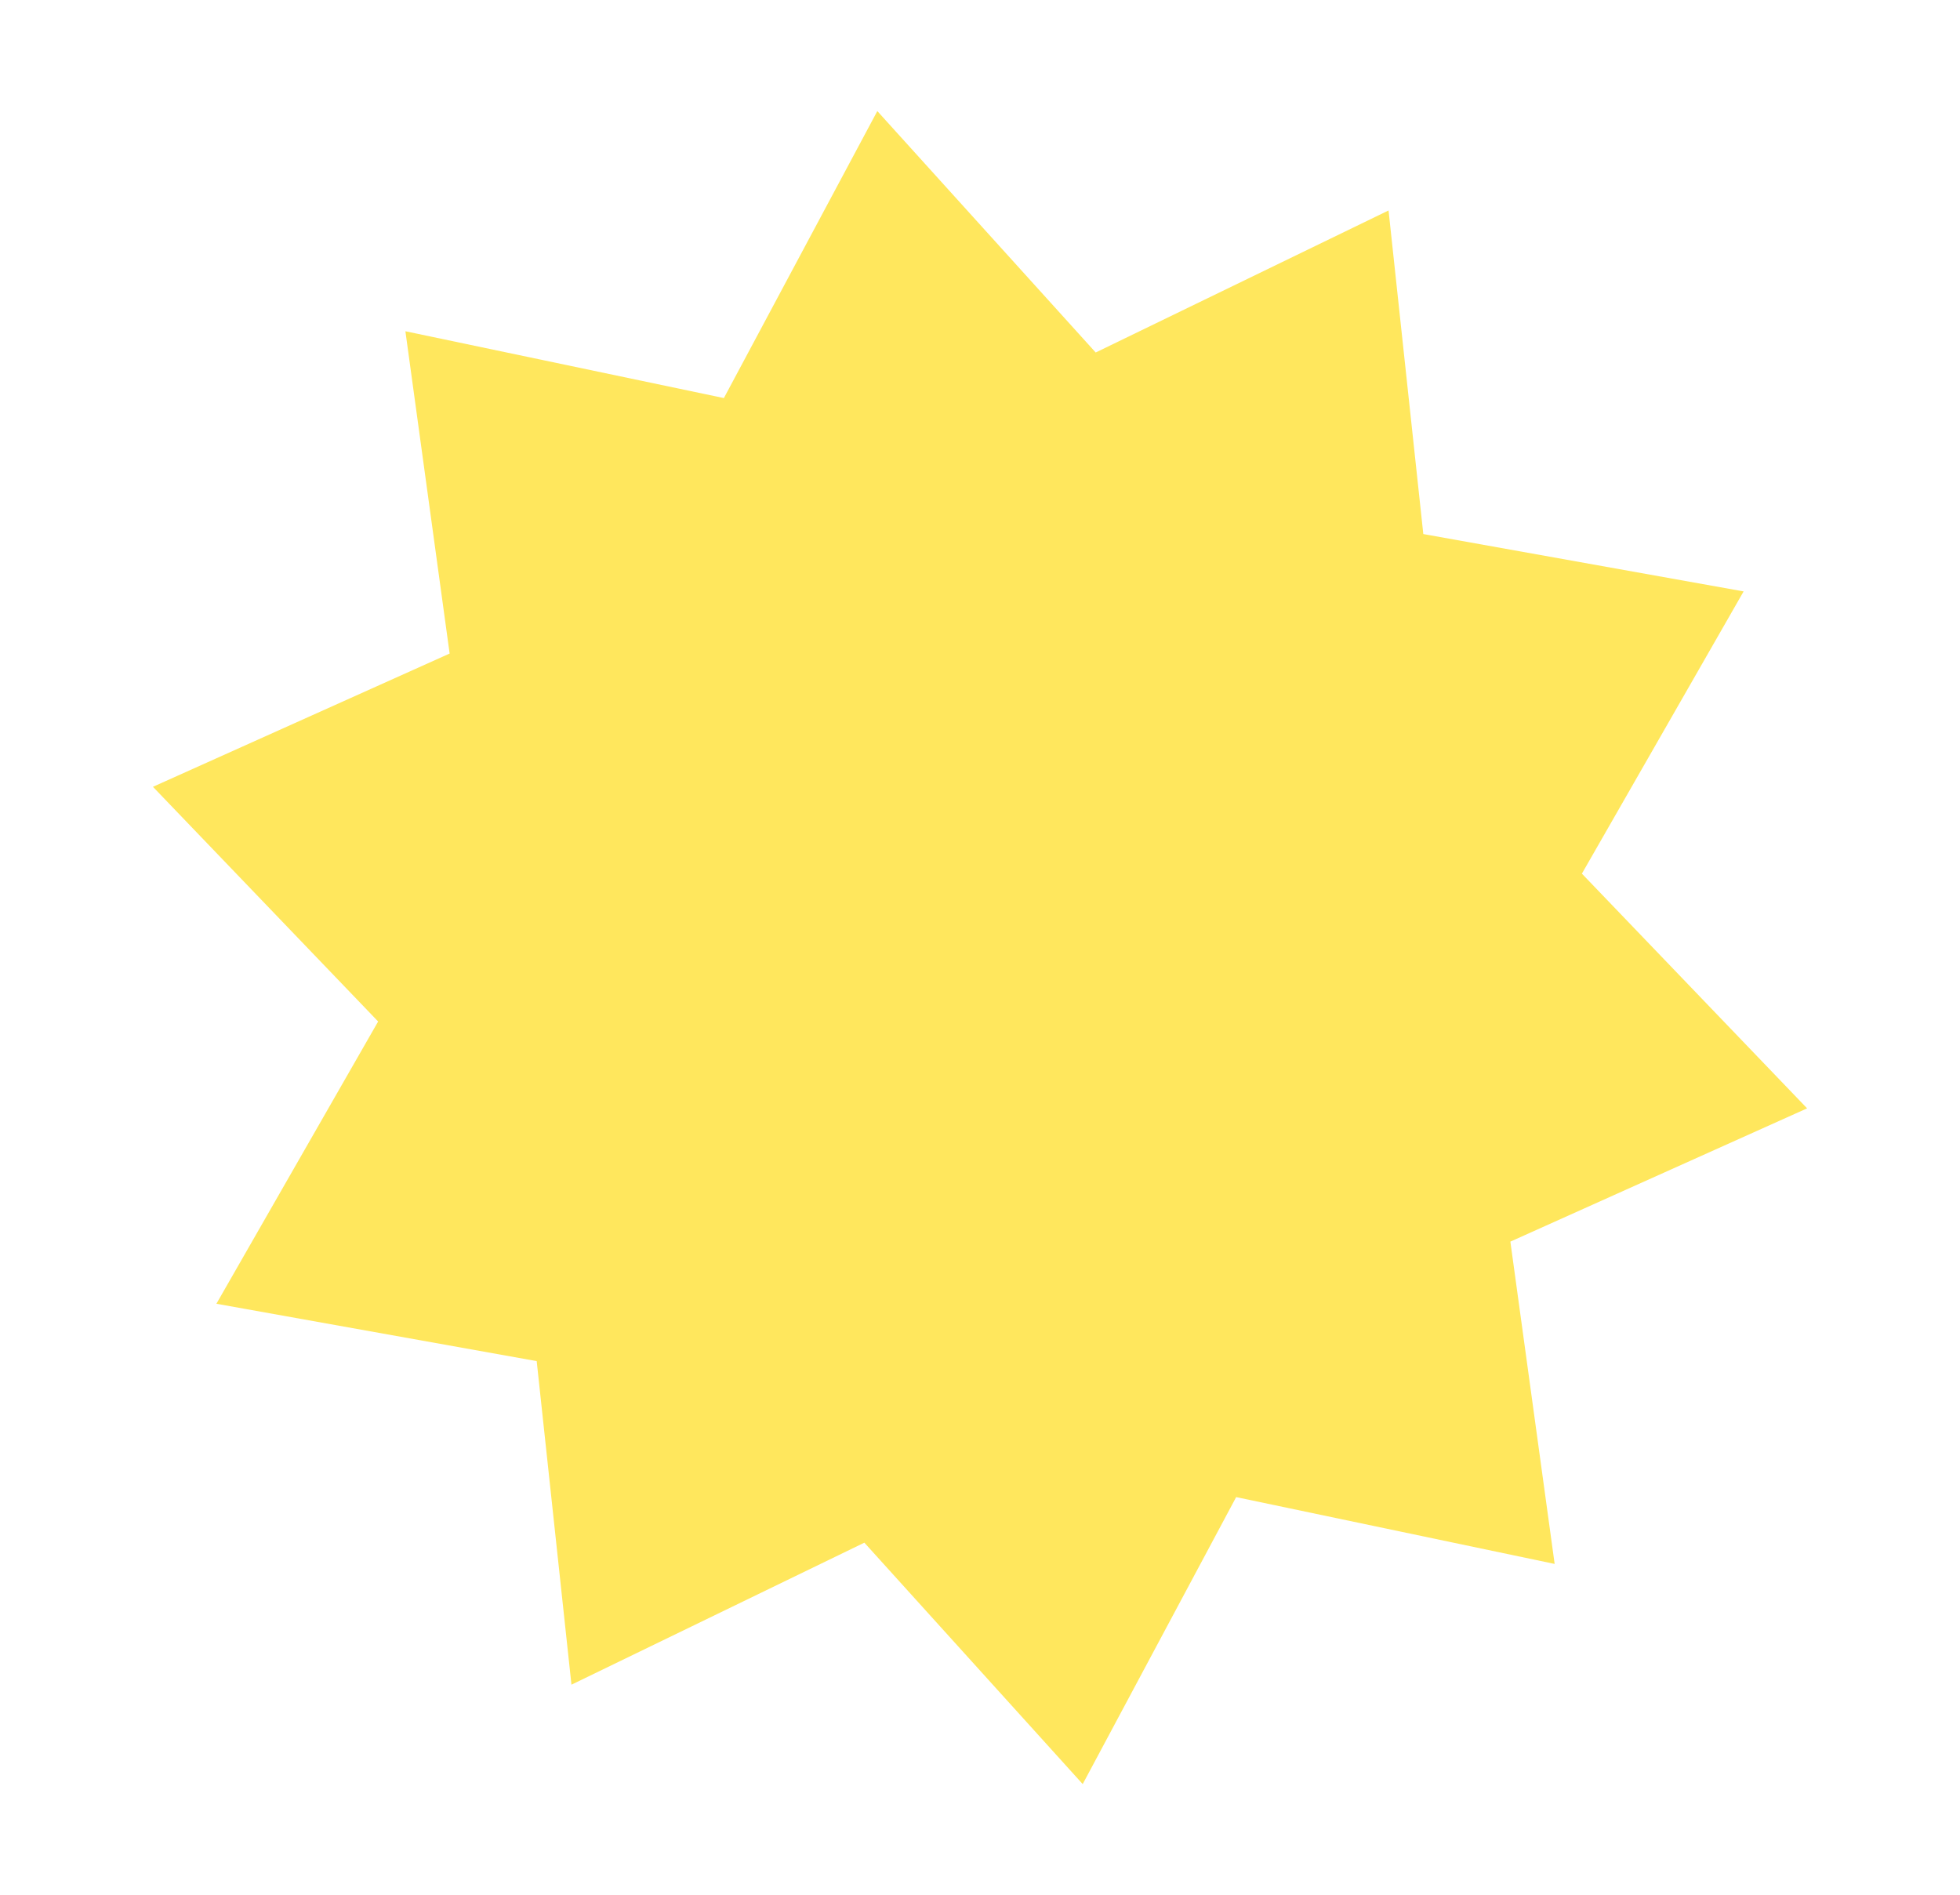 <svg xmlns="http://www.w3.org/2000/svg" width="81.418" height="78.721" viewBox="0 0 81.418 78.721">
  <path id="パス_14030" data-name="パス 14030" d="M24.182,0,20.2,12.918l-13.516-.2,4.358,12.791L0,33.294l11.043,7.785L6.685,53.87l13.515-.2,3.982,12.918L35,58.476l10.817,8.113L49.8,53.671l13.516.2L58.956,41.08,70,33.294,58.956,25.509l4.358-12.79-13.516.2L45.816,0,35,8.113Z" transform="translate(12.706 0) rotate(11)" fill="#ffe75d"/>
</svg>

